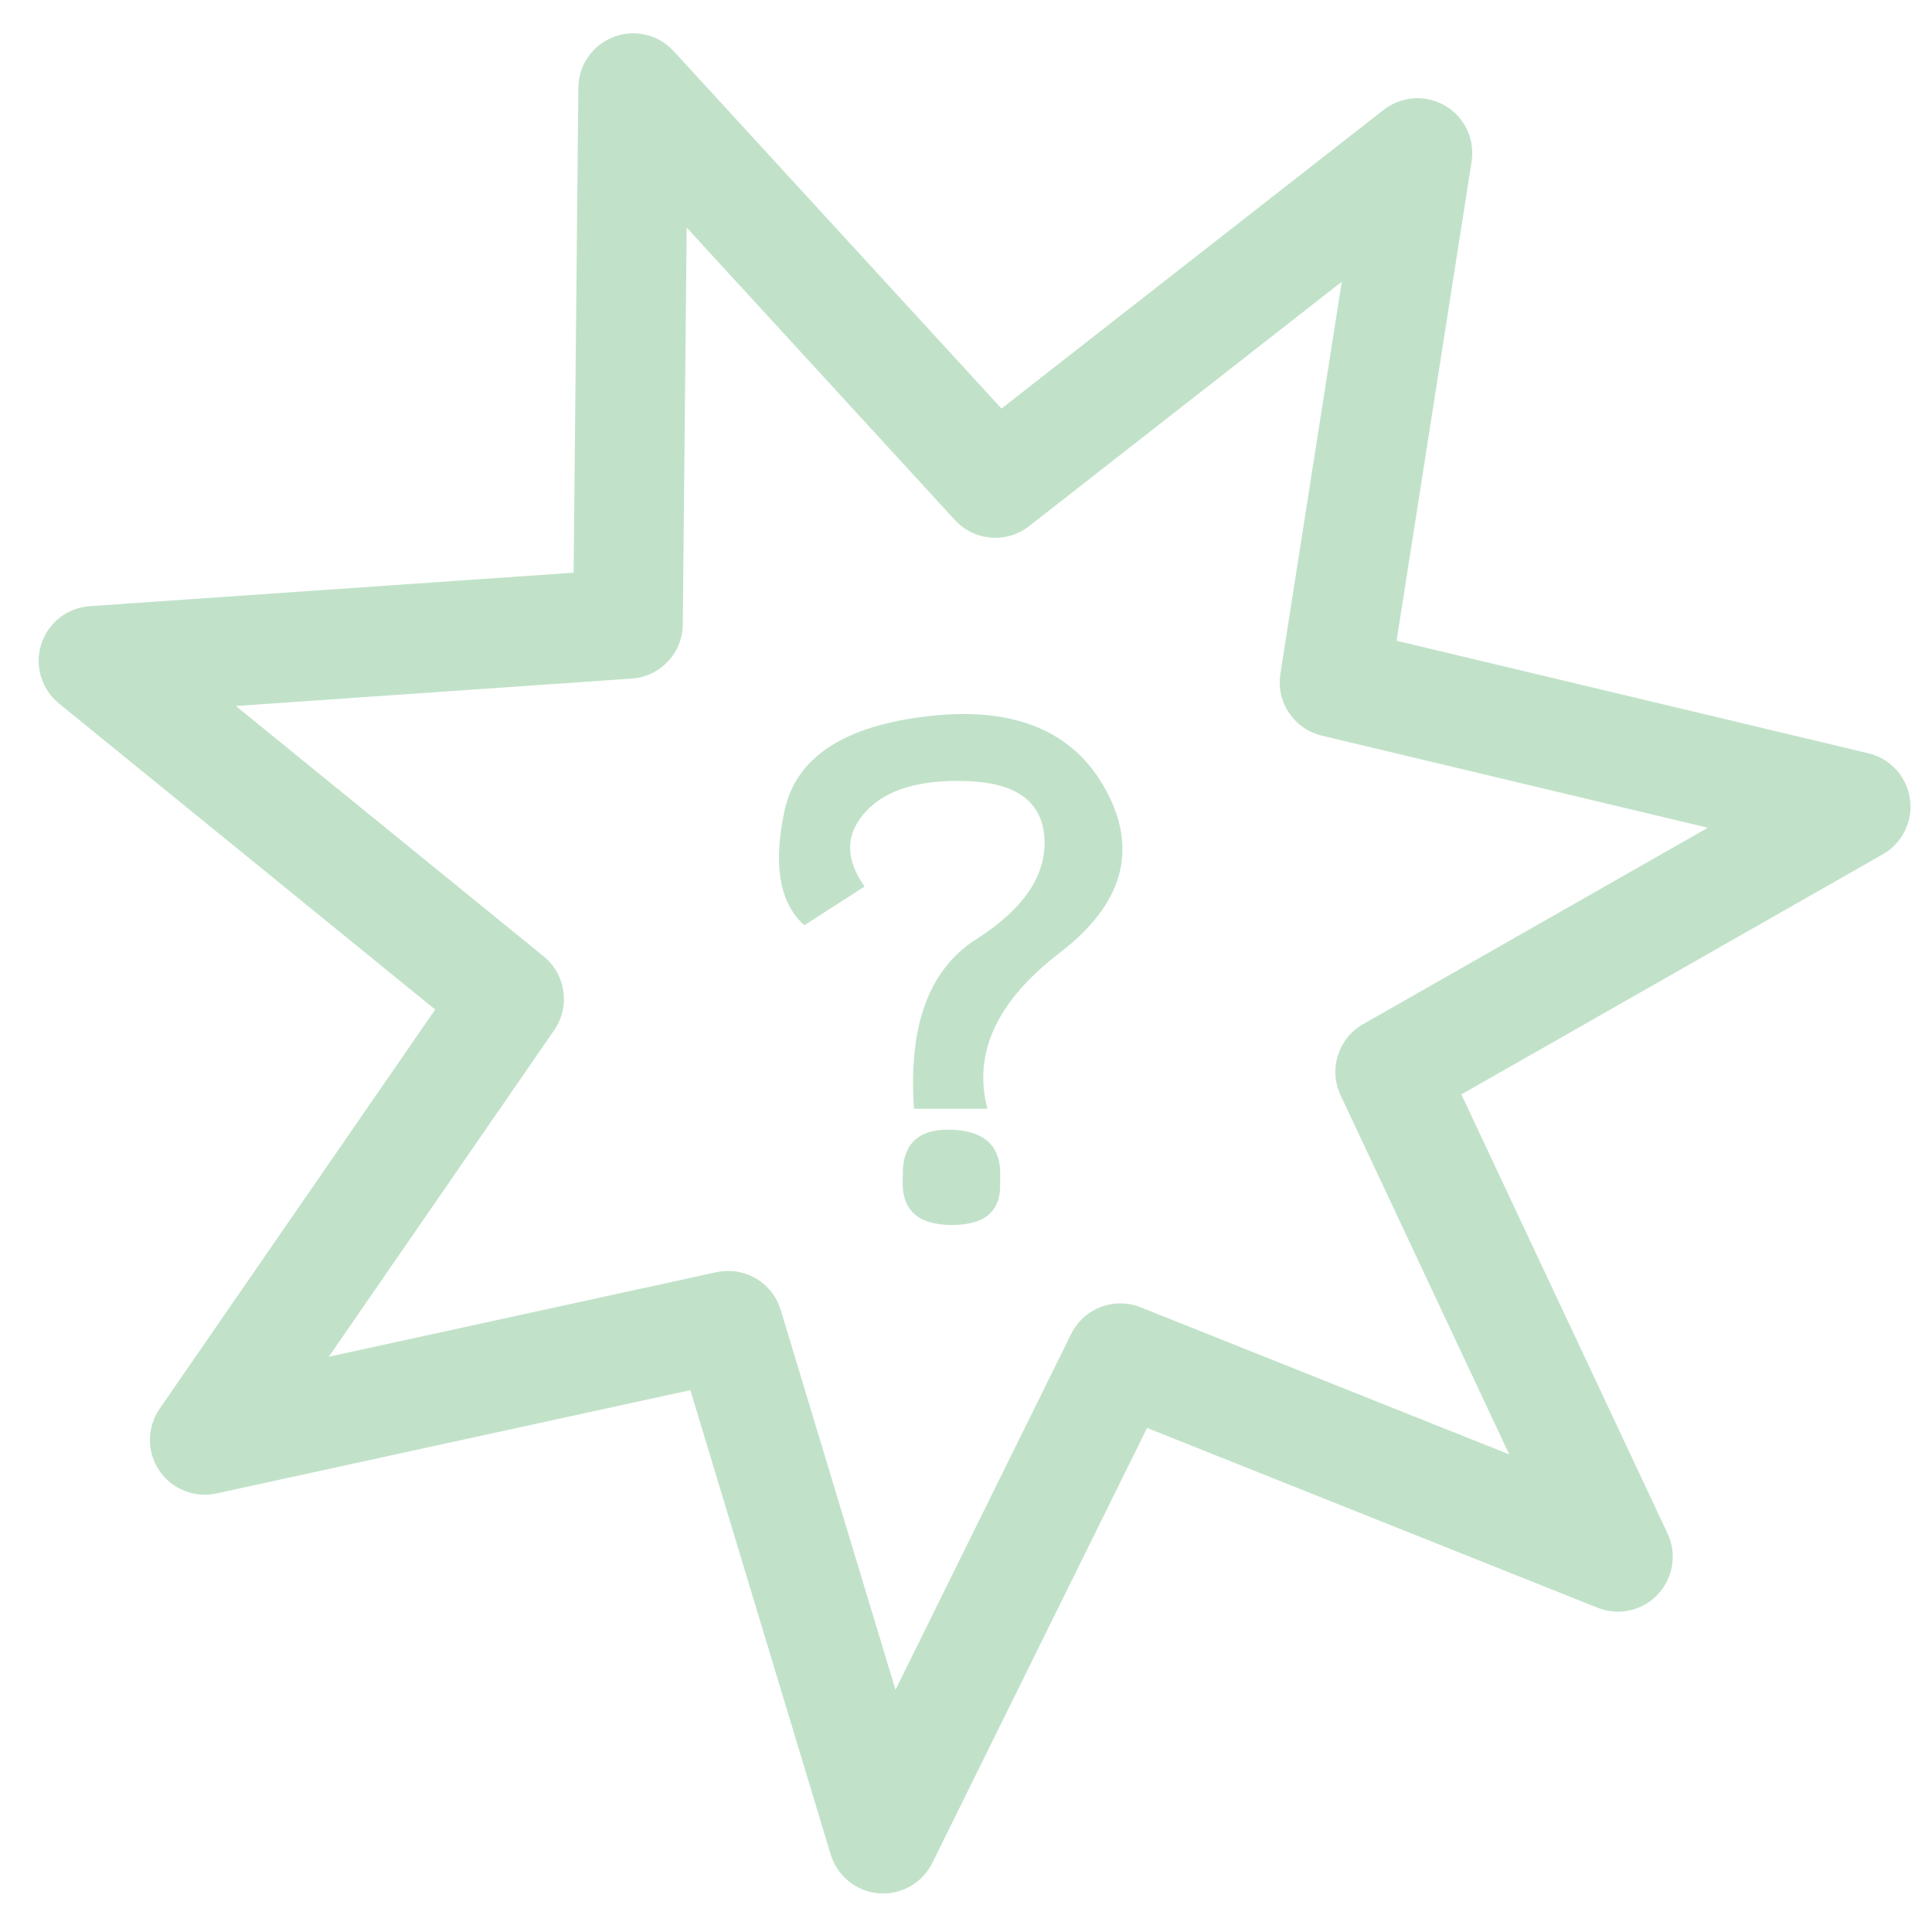 <?xml version="1.0" encoding="utf-8"?>
<!-- Generator: Adobe Illustrator 16.0.0, SVG Export Plug-In . SVG Version: 6.00 Build 0)  -->
<!DOCTYPE svg PUBLIC "-//W3C//DTD SVG 1.1//EN" "http://www.w3.org/Graphics/SVG/1.1/DTD/svg11.dtd">
<svg version="1.1" id="Layer_1" xmlns="http://www.w3.org/2000/svg" xmlns:xlink="http://www.w3.org/1999/xlink" x="0px" y="0px"
	 width="100px" height="100px" viewBox="0 0 100 100" enable-background="new 0 0 100 100" xml:space="preserve">
<g>
	<path fill="#C1E2C9" d="M98.86,41.35c-0.163-1.153-1.019-2.09-2.151-2.36l-24.422-5.825L76.17,8.36
		c0.182-1.151-0.361-2.296-1.366-2.886c-1.003-0.59-2.266-0.507-3.185,0.21L51.837,21.146L34.866,2.644
		c-0.788-0.858-2.021-1.149-3.109-0.731c-1.088,0.418-1.811,1.458-1.821,2.623l-0.245,25.106L4.643,31.375
		c-1.163,0.081-2.158,0.863-2.51,1.974c-0.353,1.111,0.011,2.325,0.916,3.06l19.476,15.845L8.262,72.917
		C7.6,73.876,7.592,75.142,8.24,76.109c0.649,0.969,1.825,1.441,2.962,1.192l24.531-5.348l7.263,24.033
		c0.338,1.116,1.322,1.913,2.483,2.01c0.079,0.005,0.157,0.009,0.235,0.009c1.073,0,2.063-0.608,2.544-1.583L59.372,73.91
		l23.319,9.307c1.082,0.432,2.319,0.159,3.117-0.689c0.801-0.849,0.999-2.1,0.504-3.154L75.64,56.647l21.815-12.43
		C98.468,43.641,99.024,42.504,98.86,41.35z M70.552,53.012c-1.288,0.734-1.795,2.334-1.165,3.674l8.731,18.593l-19.077-7.613
		c-1.374-0.55-2.943,0.052-3.598,1.38l-9.092,18.418L40.41,67.802c-0.368-1.22-1.488-2.019-2.715-2.019
		c-0.201,0-0.405,0.021-0.607,0.064l-20.069,4.377l11.668-16.906c0.841-1.219,0.604-2.879-0.544-3.814L12.208,36.542L32.7,35.124
		c1.477-0.102,2.628-1.323,2.641-2.804l0.201-20.54l13.884,15.136c1.002,1.092,2.674,1.23,3.839,0.318l16.184-12.65l-3.177,20.294
		c-0.229,1.463,0.705,2.856,2.146,3.2l19.98,4.766L70.552,53.012z"/>
	<g>
		<path fill="#C1E2C9" d="M41.634,47.89l3.115-2.005c-1.021-1.443-0.996-2.738,0.076-3.891c1.074-1.153,2.86-1.673,5.36-1.558
			c2.499,0.115,3.79,1.117,3.878,3.008c0.084,1.891-1.09,3.614-3.535,5.172c-2.447,1.559-3.519,4.479-3.219,8.773h3.799
			c-0.757-2.884,0.489-5.578,3.746-8.075c3.254-2.497,4.062-5.286,2.416-8.365c-1.647-3.077-4.685-4.376-9.118-3.892
			c-4.434,0.485-6.951,2.125-7.549,4.921C40.008,44.778,40.35,46.747,41.634,47.89z"/>
		<path fill="#C1E2C9" d="M46.727,60.87v0.132c-0.089,1.585,0.739,2.385,2.481,2.403c1.74,0.019,2.597-0.691,2.561-2.139v-0.655
			c-0.054-1.389-0.918-2.107-2.589-2.139C47.511,58.438,46.69,59.235,46.727,60.87z"/>
	</g>
</g>
</svg>
